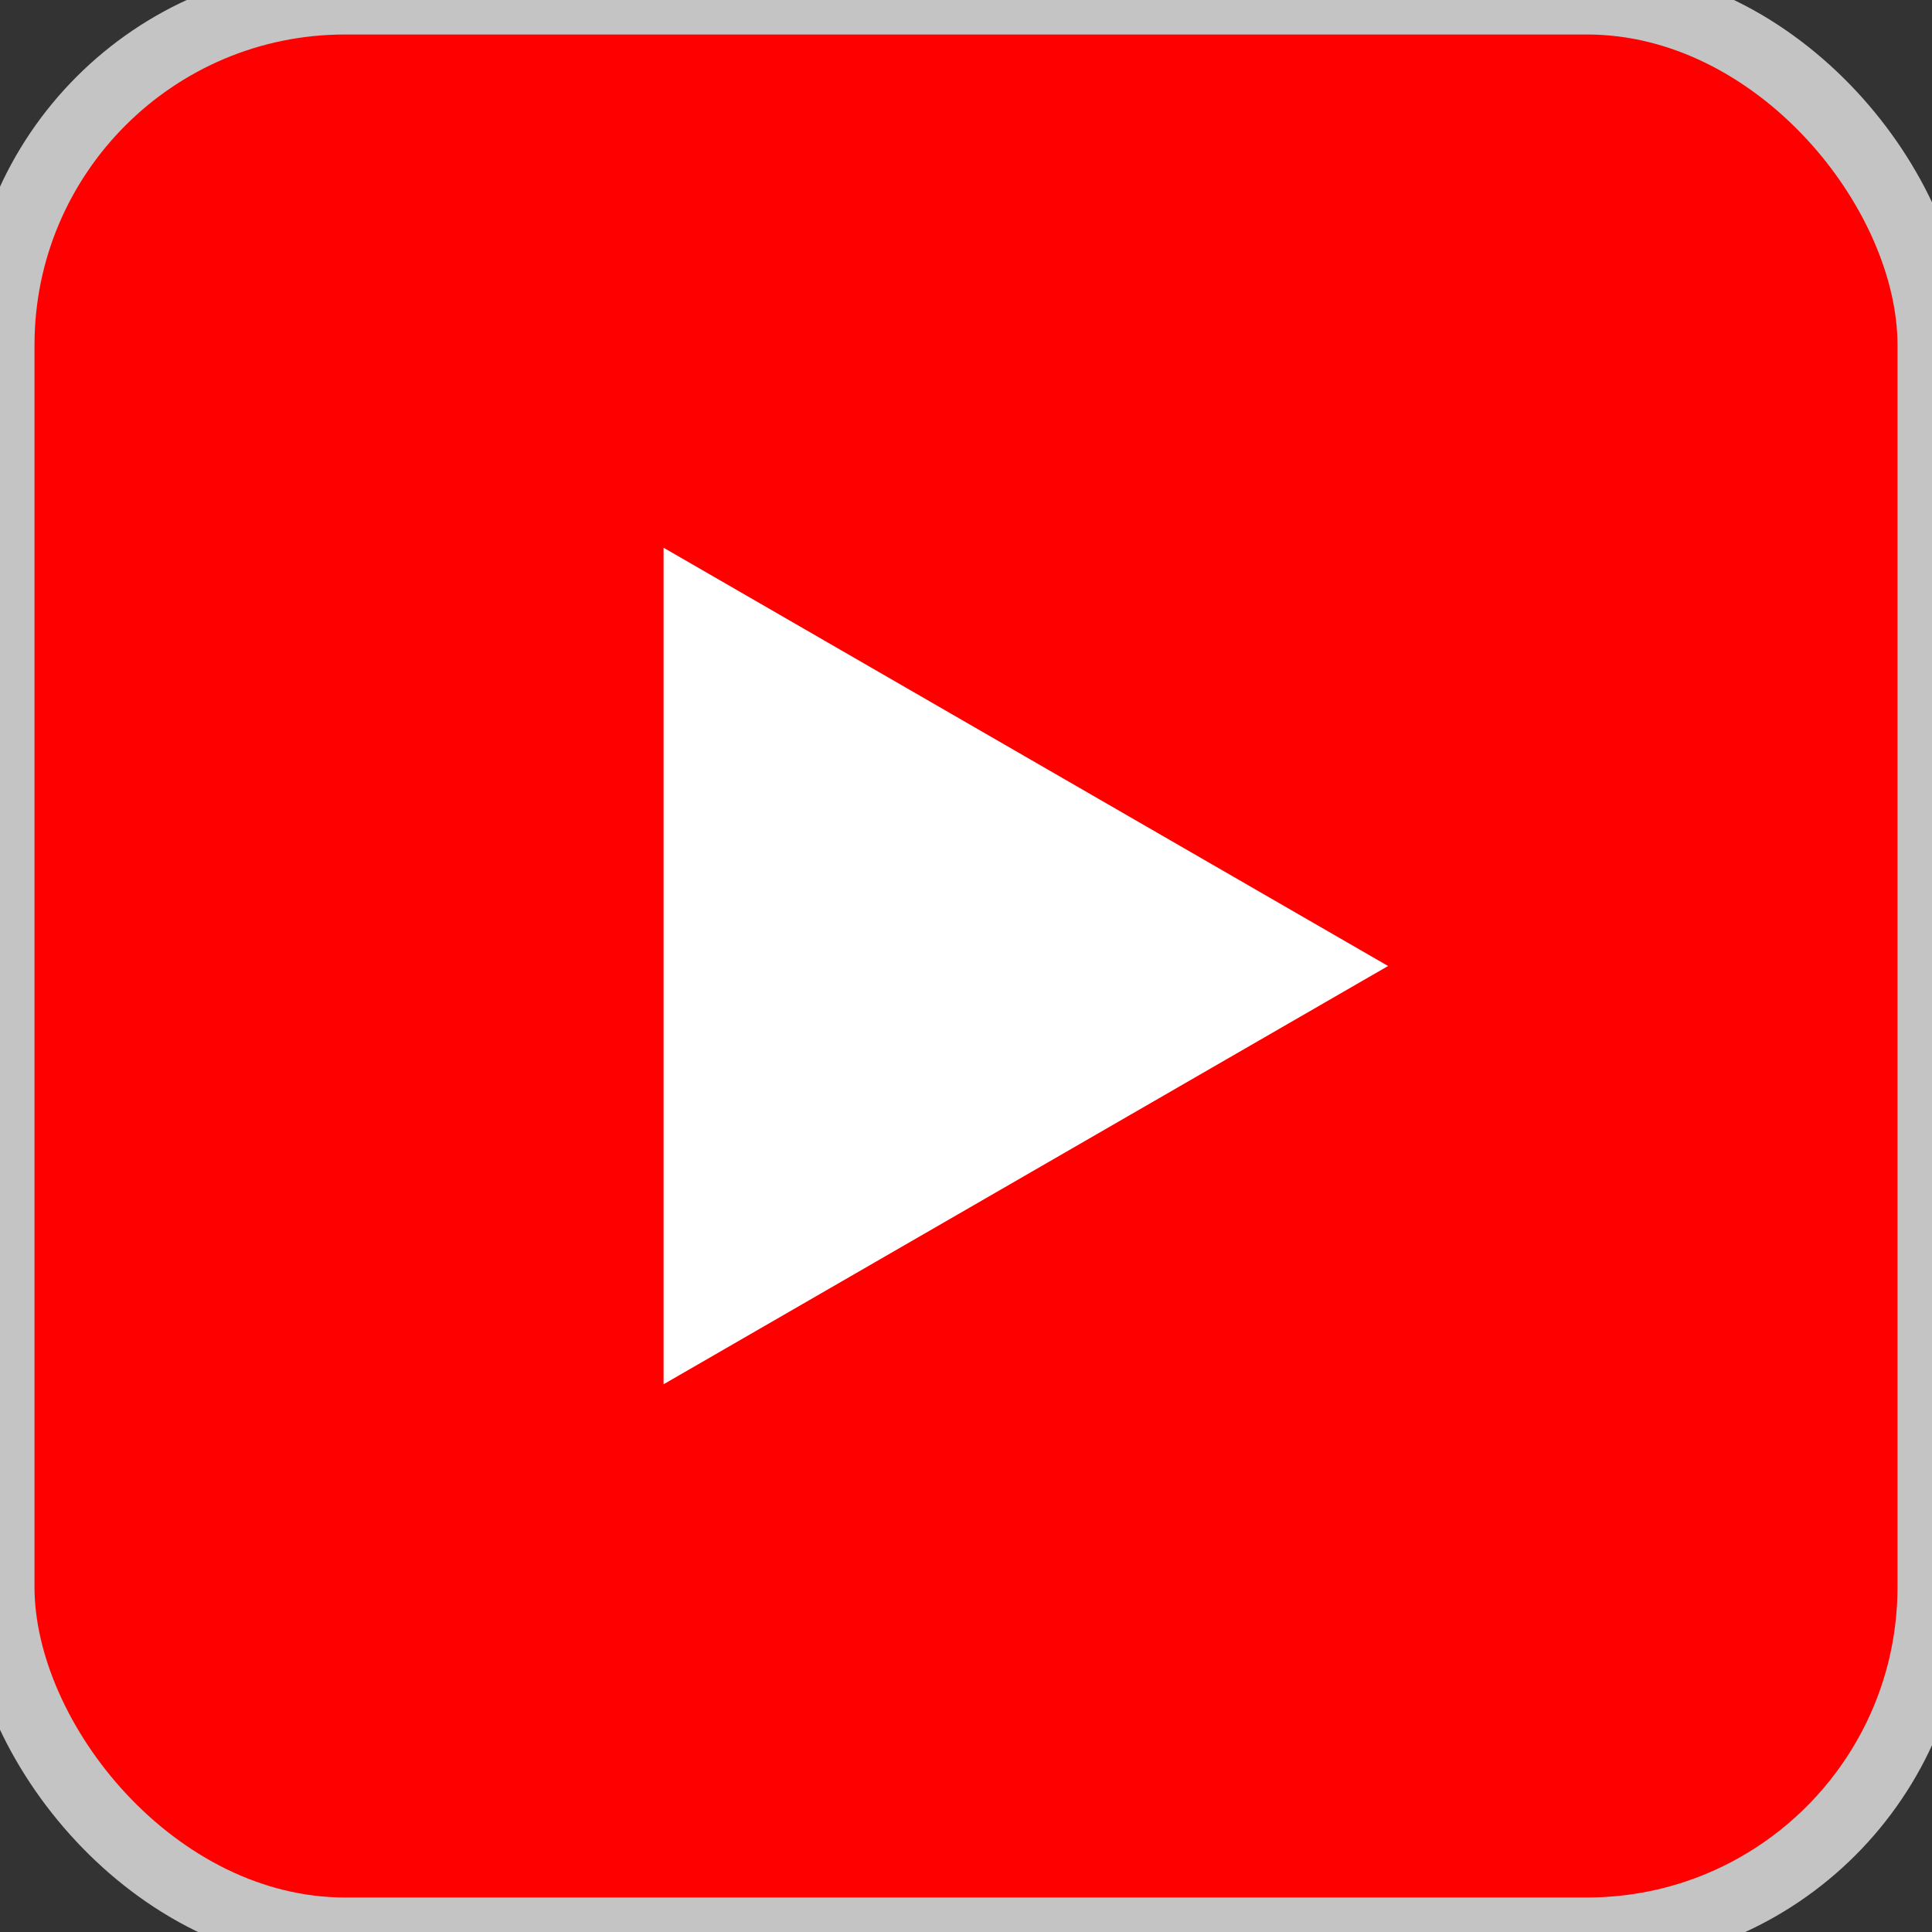 <svg width="28" height="28" viewBox="0 0 28 28" fill="none" xmlns="http://www.w3.org/2000/svg">
    <rect x="0" y="0" width="28" height="28" fill="#333333" stroke="none"/>
    <rect width="28" height="28" rx="5" fill="red"/>
    <rect width="28" height="28" rx="5" stroke="#C4C4C4"/>
    <path d="m20.117 14-10.5 6.062V7.938L20.117 14z" fill="#fff"/>
</svg>
